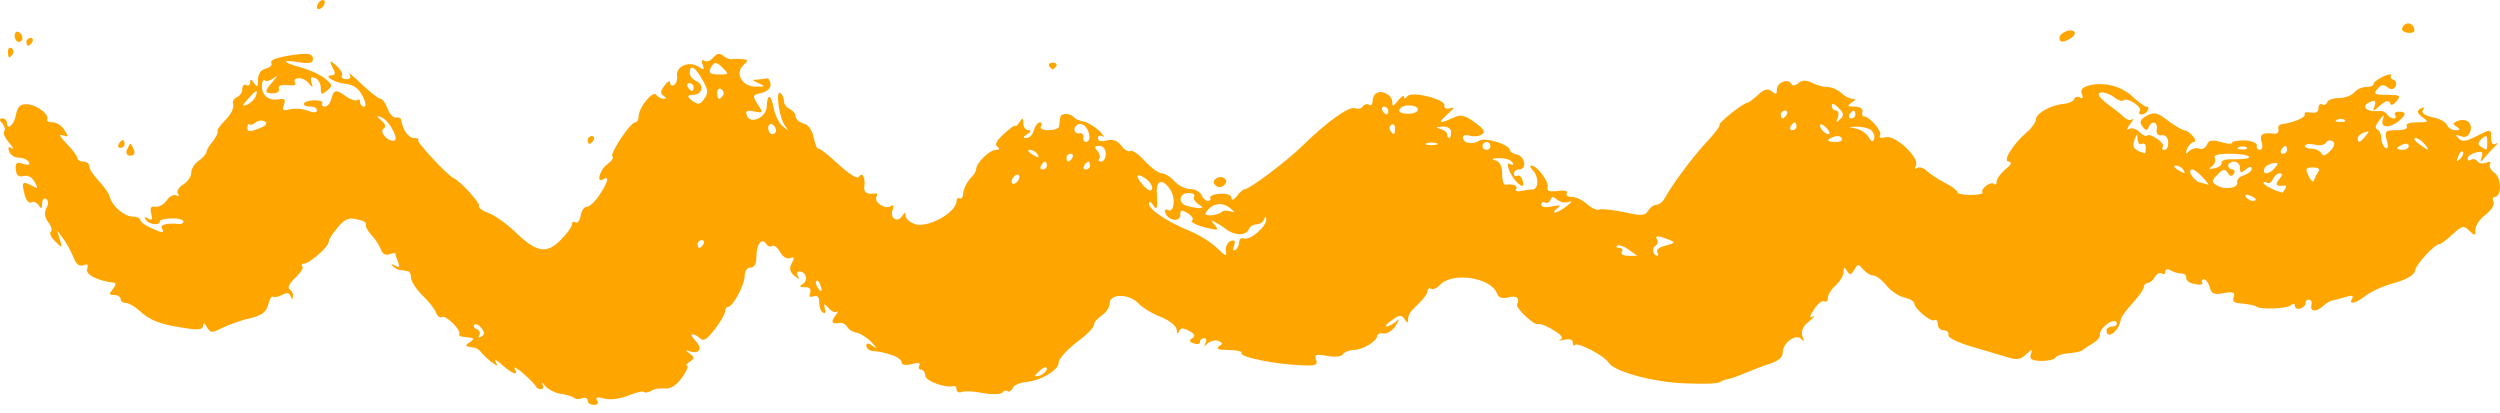 <svg width="109" height="18" viewBox="0 0 109 18" fill="none" xmlns="http://www.w3.org/2000/svg">
<g id="Group 59446">
<path id="Vector" fill-rule="evenodd" clip-rule="evenodd" d="M25.623 17.466C25.623 17.364 25.52 17.312 25.383 17.364C25.246 17.415 25.092 17.415 25.041 17.347C24.973 17.295 24.716 17.21 24.476 17.175C24.22 17.141 23.912 16.987 23.775 16.833C23.655 16.679 23.587 16.645 23.655 16.765C23.706 16.867 23.689 16.97 23.587 16.97C23.501 16.97 23.398 16.919 23.364 16.85C23.33 16.765 23.09 16.525 22.817 16.286C22.543 16.046 22.372 15.961 22.44 16.08C22.628 16.405 22.355 16.32 21.892 15.909C21.653 15.687 21.533 15.636 21.602 15.772C21.738 15.995 21.721 15.995 21.413 15.772C21.242 15.636 21.037 15.447 20.968 15.345C20.9 15.259 20.763 15.156 20.66 15.156C20.267 15.105 20.25 15.071 20.489 14.917C20.66 14.797 20.677 14.746 20.541 14.729C20.421 14.711 20.25 14.694 20.147 14.677C20.061 14.677 19.993 14.609 20.027 14.557C20.096 14.369 19.428 13.719 19.274 13.822C19.189 13.873 19.069 13.787 19.001 13.616C18.949 13.462 18.675 13.12 18.402 12.863C18.145 12.607 17.922 12.264 17.922 12.11C17.922 11.956 17.854 11.819 17.751 11.819C17.666 11.802 17.512 11.785 17.426 11.768C17.341 11.768 17.204 11.683 17.118 11.597C17.033 11.494 17.084 11.494 17.221 11.58C17.409 11.683 17.443 11.648 17.358 11.426C17.289 11.255 17.238 11.101 17.238 11.05C17.238 11.015 17.118 11.032 16.981 11.084C16.827 11.152 16.673 11.067 16.605 10.878C16.537 10.69 16.348 10.399 16.177 10.228C16.023 10.057 15.921 9.852 15.955 9.783C16.006 9.715 15.818 9.612 15.561 9.561C15.202 9.475 15.014 9.561 14.723 9.92C14.5 10.177 14.329 10.451 14.329 10.553C14.329 10.759 13.491 11.494 13.251 11.494C13.148 11.494 13.131 11.546 13.183 11.614C13.251 11.665 13.114 11.888 12.875 12.11C12.635 12.333 12.515 12.555 12.618 12.607C12.721 12.658 12.789 12.812 12.772 12.915C12.772 13.069 12.738 13.069 12.669 12.915C12.618 12.761 12.498 12.744 12.293 12.863C12.122 12.949 11.933 12.983 11.899 12.932C11.848 12.88 11.762 13.034 11.694 13.274C11.608 13.616 11.42 13.753 10.855 13.89C10.462 13.976 9.931 14.181 9.675 14.301C9.247 14.523 9.178 14.523 9.024 14.267C8.922 14.078 8.853 14.061 8.853 14.198C8.853 14.369 8.665 14.403 8.049 14.301C6.988 14.147 6.543 13.976 6.081 13.548C5.876 13.36 5.602 13.206 5.482 13.206C5.362 13.206 5.26 13.137 5.26 13.034C5.26 12.949 5.14 12.863 4.986 12.863C4.746 12.863 4.746 12.812 4.918 12.607C5.037 12.47 5.072 12.333 4.986 12.333C4.199 12.23 3.703 11.956 3.805 11.717C3.857 11.529 3.822 11.494 3.634 11.563C3.446 11.631 3.309 11.511 3.206 11.221C3.104 10.981 2.916 10.605 2.762 10.416L2.488 10.04L2.607 10.434C2.727 10.827 2.727 10.844 2.402 10.519C2.214 10.348 2.145 10.16 2.214 10.108C2.282 10.057 2.248 9.869 2.111 9.698C1.94 9.475 1.923 9.27 2.026 9.065C2.128 8.893 2.111 8.739 2.009 8.671C1.923 8.62 1.837 8.705 1.837 8.876C1.837 9.116 1.803 9.133 1.683 8.945C1.598 8.825 1.461 8.757 1.358 8.825C1.273 8.876 1.153 8.757 1.085 8.534C0.931 7.935 0.965 7.884 1.341 8.072C1.666 8.243 1.683 8.243 1.512 7.935C1.393 7.713 1.204 7.627 1.016 7.678C0.811 7.73 0.708 7.644 0.691 7.388C0.657 7.097 0.725 7.045 1.016 7.148C1.256 7.216 1.324 7.182 1.256 7.062C1.187 6.96 0.999 6.874 0.811 6.874C0.64 6.874 0.451 6.754 0.4 6.6C0.332 6.429 0.366 6.378 0.52 6.464C0.623 6.532 0.571 6.429 0.4 6.224C0.212 6.019 0.126 5.796 0.178 5.728C0.246 5.676 0.212 5.522 0.109 5.386C-0.045 5.231 -0.028 5.163 0.109 5.163C0.212 5.163 0.297 5.249 0.297 5.334C0.297 5.711 0.605 5.471 0.691 5.026C0.759 4.65 0.879 4.53 1.187 4.547C1.598 4.564 2.163 4.992 2.06 5.214C2.026 5.283 2.128 5.334 2.299 5.334C2.471 5.334 2.71 5.488 2.813 5.676C3.001 5.967 2.984 5.984 2.727 5.899C2.539 5.83 2.607 5.95 2.916 6.275C3.172 6.532 3.378 6.823 3.378 6.891C3.378 6.977 3.497 7.045 3.634 7.045C3.771 7.045 3.891 7.131 3.891 7.251C3.891 7.37 4.079 7.644 4.302 7.884C4.541 8.141 4.746 8.431 4.781 8.568C4.866 8.962 5.414 9.441 5.773 9.441C5.961 9.441 6.115 9.509 6.115 9.578C6.115 9.663 6.304 9.817 6.543 9.92C7.091 10.177 7.193 10.177 7.057 9.954C6.954 9.8 7.296 9.715 7.792 9.766C7.895 9.783 7.998 9.732 7.998 9.663C7.998 9.578 7.775 9.509 7.484 9.527C7.211 9.527 6.971 9.578 6.971 9.646C6.971 9.852 6.492 9.8 6.355 9.578C6.269 9.458 6.304 9.441 6.458 9.527C6.629 9.629 6.663 9.578 6.595 9.321C6.526 9.065 6.577 8.979 6.783 9.013C6.937 9.03 7.159 8.911 7.279 8.722C7.399 8.551 7.587 8.466 7.69 8.517C7.809 8.585 7.827 8.551 7.758 8.449C7.69 8.346 7.792 8.158 7.998 8.038C8.186 7.918 8.34 7.696 8.34 7.524C8.34 7.37 8.477 7.131 8.665 7.011C8.836 6.891 8.99 6.72 9.007 6.618C9.007 6.532 9.144 6.31 9.298 6.138C9.435 5.95 9.521 5.779 9.486 5.728C9.435 5.694 9.589 5.471 9.829 5.232C10.068 4.992 10.205 4.701 10.171 4.564C10.12 4.444 10.188 4.29 10.325 4.239C10.462 4.188 10.565 4.017 10.565 3.88C10.565 3.726 10.65 3.657 10.736 3.709C10.838 3.76 10.907 3.709 10.907 3.589C10.907 3.435 10.958 3.435 11.078 3.623C11.215 3.828 11.249 3.794 11.249 3.486C11.249 3.229 11.369 3.041 11.591 2.99C11.779 2.939 11.882 2.836 11.831 2.75C11.745 2.596 12.19 2.459 13.097 2.357C13.491 2.322 13.645 2.374 13.645 2.562C13.645 2.75 13.508 2.785 13.046 2.716C12.241 2.579 12.293 2.716 13.114 2.939C13.491 3.041 13.953 3.247 14.158 3.418C14.5 3.691 14.517 3.743 14.261 3.948C14.021 4.153 13.987 4.136 13.987 3.828C13.987 3.64 13.867 3.452 13.747 3.401C13.559 3.332 13.525 3.383 13.576 3.589C13.662 3.845 13.645 3.845 13.439 3.606C13.217 3.332 12.704 3.349 12.875 3.623C12.926 3.709 12.772 3.743 12.515 3.709C12.241 3.691 12.122 3.743 12.156 3.863C12.207 3.982 12.087 4.068 11.916 4.068C11.523 4.068 11.506 3.999 11.899 3.555C12.122 3.281 12.122 3.247 11.916 3.418C11.762 3.52 11.591 3.572 11.54 3.503C11.471 3.452 11.42 3.555 11.42 3.76C11.42 4.171 11.711 4.41 12.173 4.325C12.413 4.29 12.464 4.342 12.378 4.564C12.293 4.804 12.344 4.838 12.635 4.769C12.84 4.718 13.183 4.735 13.405 4.821C13.662 4.923 13.816 4.923 13.816 4.821C13.816 4.718 13.713 4.65 13.576 4.65C13.097 4.65 13.165 4.393 13.662 4.376C13.918 4.359 14.107 4.427 14.055 4.496C14.004 4.581 14.055 4.65 14.158 4.65C14.278 4.65 14.398 4.496 14.449 4.307C14.552 3.897 14.654 3.88 15.116 4.222C15.322 4.359 15.527 4.41 15.595 4.359C15.647 4.307 15.698 4.342 15.698 4.444C15.698 4.564 15.784 4.65 15.869 4.65C15.972 4.65 15.955 4.461 15.801 4.171C15.63 3.845 15.407 3.691 15.082 3.657C14.603 3.623 14.055 3.281 14.466 3.281C14.637 3.281 14.637 3.195 14.483 2.904C14.346 2.642 14.398 2.619 14.637 2.836C14.842 3.007 14.962 3.229 14.911 3.298C14.86 3.383 14.945 3.452 15.099 3.452C15.27 3.452 15.322 3.383 15.236 3.247C15.168 3.127 15.407 3.315 15.767 3.674C16.143 4.017 16.502 4.307 16.588 4.307C16.673 4.307 16.81 4.496 16.896 4.735C16.981 4.975 17.152 5.146 17.272 5.129C17.392 5.095 17.495 5.163 17.495 5.249C17.563 5.659 17.803 6.019 18.059 6.019C18.196 6.019 18.282 6.053 18.231 6.104C18.145 6.19 19.514 7.644 19.771 7.764C20.044 7.867 20.951 8.859 20.883 8.979C20.849 9.047 21.02 9.184 21.294 9.287C21.55 9.373 22.081 9.749 22.457 10.108C23.398 11.015 23.826 11.084 24.442 10.468C24.716 10.194 24.938 9.886 24.938 9.783C24.938 9.681 25.007 9.629 25.092 9.698C25.178 9.749 25.281 9.612 25.315 9.407C25.349 9.184 25.469 9.013 25.589 9.013C25.708 9.013 25.948 8.791 26.136 8.5C26.513 7.935 26.581 7.644 26.307 7.815C25.982 8.021 26.136 7.405 26.478 7.165C26.667 7.028 26.769 6.874 26.701 6.823C26.581 6.686 27.488 5.334 27.693 5.334C27.779 5.334 27.847 5.214 27.847 5.06C27.847 4.684 28.48 3.914 28.617 4.136C28.669 4.222 28.823 4.307 28.925 4.307C29.079 4.307 29.079 4.273 28.925 4.171C28.788 4.085 28.788 3.965 28.977 3.726C29.114 3.537 29.216 3.486 29.216 3.606C29.216 3.726 29.302 3.76 29.387 3.709C29.49 3.64 29.541 3.486 29.524 3.332C29.439 2.921 30.003 2.648 30.414 2.887C30.688 3.075 30.722 3.058 30.637 2.819C30.568 2.648 30.602 2.579 30.705 2.648C30.808 2.716 30.979 2.648 31.099 2.511C31.253 2.323 31.372 2.305 31.526 2.425C31.646 2.528 31.817 2.596 31.886 2.579C31.971 2.562 32.177 2.562 32.348 2.579C32.639 2.596 32.639 2.631 32.399 2.853C32.023 3.229 32.382 3.794 32.981 3.777C33.374 3.777 33.374 3.76 33.066 3.623C32.776 3.503 32.776 3.469 33.032 3.469C33.186 3.452 33.374 3.435 33.443 3.418C33.494 3.383 33.563 3.503 33.597 3.657C33.614 3.828 33.477 3.982 33.203 4.051C32.81 4.136 32.793 4.171 33.032 4.547C33.289 4.923 33.272 4.941 32.878 4.855C32.553 4.804 32.485 4.838 32.57 5.043C32.707 5.437 33.409 5.129 33.426 4.667C33.46 4.051 33.614 4.085 33.734 4.718C33.802 5.026 33.973 5.403 34.145 5.522C34.401 5.728 34.418 5.728 34.23 5.488C33.973 5.163 33.802 3.914 34.025 4.051C34.11 4.119 34.179 4.273 34.179 4.41C34.179 4.547 34.298 4.701 34.435 4.752C34.572 4.821 34.692 4.958 34.692 5.077C34.692 5.197 34.846 5.334 35.034 5.386C35.257 5.437 35.411 5.676 35.479 6.002C35.548 6.31 35.633 6.515 35.667 6.481C35.702 6.429 36.095 6.737 36.54 7.148C37.019 7.593 37.379 7.815 37.447 7.713C37.584 7.473 37.738 7.73 37.687 8.123C37.635 8.38 37.806 8.5 38.166 8.431C38.251 8.414 38.269 8.483 38.217 8.568C38.08 8.791 38.577 9.15 38.816 8.996C38.97 8.911 38.987 8.962 38.919 9.15C38.782 9.509 39.124 9.732 39.329 9.424C39.449 9.236 39.483 9.236 39.483 9.407C39.483 9.527 39.654 9.681 39.877 9.766C40.425 9.971 41.708 9.27 41.708 8.757C41.708 8.654 41.776 8.603 41.845 8.654C41.913 8.688 41.999 8.585 41.999 8.397C42.016 8.226 42.153 7.952 42.29 7.798C42.444 7.661 42.563 7.456 42.563 7.37C42.563 7.114 43.145 6.532 43.419 6.532C43.59 6.532 43.607 6.481 43.487 6.395C43.351 6.31 43.453 6.121 43.779 5.83C44.052 5.574 44.275 5.42 44.275 5.488C44.275 5.54 44.36 5.471 44.446 5.334C44.583 5.112 44.617 5.129 44.617 5.386C44.617 5.54 44.72 5.676 44.839 5.676C44.976 5.676 44.959 5.745 44.788 5.848C44.6 5.967 44.583 6.019 44.754 6.019C44.891 6.019 45.028 5.865 45.079 5.676C45.13 5.488 45.25 5.334 45.336 5.334C45.421 5.334 45.438 5.42 45.387 5.505C45.319 5.608 45.472 5.676 45.712 5.676C45.952 5.676 46.174 5.608 46.174 5.505C46.191 5.42 46.208 5.231 46.225 5.129C46.26 4.906 46.67 4.923 46.842 5.129C46.893 5.197 47.064 5.266 47.252 5.3C47.423 5.334 47.731 5.522 47.937 5.711C48.125 5.916 48.193 6.019 48.091 5.95C47.971 5.882 47.868 5.916 47.868 6.019C47.868 6.156 48.022 6.19 48.262 6.121C48.535 6.053 48.724 6.138 48.895 6.361C49.015 6.532 49.203 6.635 49.288 6.583C49.374 6.532 49.665 6.737 49.922 7.028C50.195 7.319 50.52 7.559 50.657 7.559C50.794 7.559 51.034 7.713 51.205 7.901C51.376 8.089 51.684 8.243 51.889 8.243C52.112 8.243 52.317 8.363 52.386 8.5C52.437 8.637 52.557 8.757 52.66 8.757C52.762 8.757 52.813 8.688 52.762 8.62C52.728 8.551 52.916 8.466 53.19 8.449C53.498 8.431 53.686 8.5 53.686 8.62C53.703 8.757 53.789 8.722 53.926 8.551C54.045 8.38 54.217 8.243 54.285 8.243C54.49 8.243 56.099 7.028 56.783 6.361C57.827 5.334 58.82 4.615 59.076 4.718C59.213 4.769 59.367 4.735 59.419 4.633C59.487 4.547 59.607 4.513 59.692 4.564C59.778 4.633 59.846 4.547 59.846 4.41C59.846 4.273 59.915 4.119 60 4.068C60.257 3.897 60.702 4.153 60.702 4.444C60.702 4.667 60.753 4.65 60.959 4.376C61.096 4.205 61.215 4.136 61.215 4.222C61.215 4.325 61.267 4.307 61.352 4.205C61.523 3.948 63.029 4.325 62.978 4.598C62.944 4.718 63.046 4.769 63.234 4.718C63.44 4.65 63.406 4.718 63.115 4.975C62.67 5.386 62.721 5.42 63.337 5.146C63.679 4.975 63.851 5.009 64.296 5.334C64.706 5.625 64.792 5.762 64.603 5.865C64.484 5.95 64.244 5.967 64.09 5.916C63.919 5.865 63.782 5.899 63.782 5.984C63.782 6.241 64.176 6.327 64.484 6.138C64.757 5.967 65.835 6.31 65.835 6.549C65.835 6.618 65.972 6.703 66.144 6.737C66.503 6.84 66.588 7.388 66.229 7.388C66.109 7.388 66.007 7.473 66.007 7.576C66.007 7.661 66.075 7.713 66.161 7.661C66.246 7.61 66.349 7.73 66.4 7.918C66.457 8.146 66.383 8.169 66.178 7.987C65.835 7.678 65.579 6.977 65.87 7.165C65.99 7.216 66.007 7.182 65.938 7.08C65.87 6.96 65.613 6.891 65.356 6.891C65.066 6.908 64.997 6.943 65.202 6.994C65.391 7.045 65.493 7.234 65.493 7.576C65.493 7.85 65.545 8.055 65.63 8.055C65.955 8.004 66.195 8.089 66.109 8.226C66.041 8.312 66.144 8.363 66.298 8.329C66.469 8.295 66.708 8.26 66.828 8.26C67.085 8.243 67.102 7.696 66.828 7.422C66.708 7.302 66.691 7.216 66.76 7.216C67.016 7.216 67.564 7.952 67.478 8.175C67.427 8.329 67.547 8.363 67.906 8.329C68.197 8.277 68.368 8.329 68.317 8.414C68.248 8.517 68.351 8.585 68.539 8.585C68.71 8.585 69.001 8.722 69.189 8.893C69.378 9.065 69.617 9.184 69.737 9.133C69.84 9.099 70.336 9.15 70.832 9.253C71.585 9.424 71.739 9.407 71.859 9.184C71.944 9.047 72.098 8.928 72.218 8.928C72.338 8.928 72.509 8.791 72.595 8.62C72.903 8.055 73.775 6.874 74.409 6.19C74.751 5.83 75.007 5.488 74.973 5.454C74.888 5.368 76.017 4.479 76.188 4.479C76.24 4.479 76.445 4.325 76.65 4.136C76.924 3.88 77.078 3.845 77.249 3.982C77.42 4.136 77.472 4.119 77.472 3.914C77.472 3.606 77.934 3.401 78.088 3.64C78.156 3.76 78.259 3.743 78.413 3.623C78.584 3.486 78.738 3.486 78.995 3.606C79.183 3.709 79.491 3.794 79.679 3.794C79.867 3.794 80.124 3.914 80.278 4.051C80.415 4.188 80.637 4.307 80.757 4.307C80.928 4.307 80.911 4.359 80.723 4.479C80.517 4.615 80.535 4.65 80.86 4.65C81.082 4.65 81.236 4.735 81.202 4.872C81.168 4.975 81.202 5.077 81.27 5.077C81.51 5.077 82.075 5.728 81.972 5.899C81.903 6.002 82.006 6.036 82.212 5.984C82.639 5.865 83.734 6.908 83.529 7.234C83.461 7.353 83.478 7.388 83.598 7.319C83.7 7.268 83.888 7.319 84.008 7.456C84.145 7.576 84.487 7.815 84.795 7.969C85.103 8.123 85.343 8.312 85.343 8.38C85.343 8.449 85.6 8.5 85.925 8.5C86.25 8.5 86.472 8.449 86.438 8.397C86.335 8.226 86.815 7.884 86.934 8.021C87.003 8.072 87.054 8.038 87.054 7.918C87.054 7.798 87.225 7.559 87.448 7.37C87.687 7.182 87.739 7.062 87.585 7.045C87.294 7.045 87.756 6.292 88.372 5.762C88.594 5.574 88.765 5.317 88.765 5.214C88.765 4.941 89.416 4.581 89.963 4.53C90.203 4.513 90.408 4.41 90.442 4.307C90.477 4.222 90.596 4.188 90.699 4.256C90.802 4.325 90.836 4.256 90.767 4.085C90.699 3.897 90.802 3.794 91.144 3.709C91.811 3.572 92.547 3.777 93.026 4.256C93.249 4.461 93.505 4.65 93.591 4.65C93.676 4.65 93.694 4.735 93.642 4.821C93.591 4.923 93.454 4.992 93.368 4.992C93.266 4.992 93.231 4.923 93.3 4.838C93.403 4.65 92.735 4.222 92.581 4.376C92.513 4.427 92.359 4.376 92.222 4.273C91.931 4.034 91.503 3.948 91.503 4.119C91.503 4.205 91.709 4.41 91.948 4.581C92.188 4.752 92.496 4.992 92.615 5.112C92.735 5.231 92.889 5.266 92.975 5.197C93.06 5.129 93.009 5.232 92.872 5.403C92.735 5.591 92.701 5.694 92.821 5.625C92.924 5.557 93.129 5.608 93.266 5.745C93.403 5.882 93.557 5.967 93.608 5.916C93.659 5.848 93.865 5.916 94.053 6.053C94.258 6.19 94.361 6.361 94.292 6.412C94.241 6.481 94.275 6.532 94.378 6.532C94.481 6.532 94.549 6.378 94.532 6.19C94.515 5.984 94.412 5.865 94.241 5.899C94.087 5.916 94.001 5.83 94.036 5.642C94.087 5.3 93.796 5.231 93.676 5.557C93.608 5.711 93.54 5.694 93.403 5.505C93.266 5.317 93.317 5.197 93.608 5.043C93.933 4.872 94.07 4.906 94.532 5.266C94.823 5.488 95.148 5.676 95.234 5.676C95.319 5.676 95.49 5.796 95.61 5.933C95.73 6.087 95.747 6.19 95.644 6.19C95.559 6.19 95.422 6.327 95.353 6.498C95.268 6.72 95.302 6.737 95.456 6.583C95.559 6.481 95.764 6.429 95.884 6.481C96.021 6.532 96.158 6.446 96.226 6.31C96.294 6.104 96.431 6.087 96.825 6.19C97.099 6.275 97.321 6.292 97.321 6.224C97.321 6.156 97.578 6.121 97.869 6.121C98.194 6.138 98.416 6.241 98.399 6.344C98.365 6.446 98.433 6.532 98.536 6.532C98.639 6.532 98.673 6.378 98.605 6.19C98.502 5.848 98.639 5.762 99.169 5.83C99.289 5.848 99.358 5.762 99.34 5.642C99.306 5.54 99.375 5.42 99.46 5.42C99.991 5.351 100.555 5.112 100.487 4.975C100.436 4.906 100.555 4.872 100.744 4.906C100.966 4.941 101.086 4.889 101.086 4.718C101.086 4.581 101.154 4.496 101.24 4.547C101.325 4.615 101.428 4.564 101.462 4.461C101.496 4.359 101.736 4.273 101.993 4.273C102.249 4.273 102.54 4.153 102.643 4.034C102.746 3.897 102.985 3.794 103.156 3.794C103.345 3.794 103.481 3.743 103.481 3.674C103.481 3.589 103.67 3.452 103.909 3.332C104.149 3.229 104.303 3.212 104.252 3.281C104.2 3.366 104.251 3.452 104.371 3.486C104.474 3.52 104.508 3.657 104.44 3.777C104.337 3.914 104.252 3.931 104.08 3.794C103.926 3.674 103.807 3.691 103.653 3.88C103.464 4.102 103.533 4.136 104.08 4.136C104.628 4.136 104.696 4.171 104.491 4.41C104.337 4.598 104.234 4.615 104.2 4.479C104.149 4.359 104.012 4.393 103.772 4.598C103.464 4.872 103.43 4.872 103.533 4.615C103.601 4.41 103.567 4.359 103.379 4.427C102.883 4.615 103.156 4.906 103.772 4.838C103.875 4.821 104.012 4.889 104.08 4.992C104.132 5.077 104.269 5.163 104.354 5.163C104.457 5.163 104.491 5.095 104.423 5.009C104.371 4.906 104.474 4.855 104.662 4.872C104.89 4.884 104.896 4.992 104.679 5.197C104.252 5.608 103.755 5.608 103.892 5.214C103.978 4.958 103.943 4.975 103.738 5.249C103.567 5.454 103.533 5.608 103.653 5.642C103.738 5.676 103.824 5.848 103.824 6.019C103.824 6.19 103.909 6.395 103.995 6.446C104.115 6.515 104.149 6.412 104.063 6.121C103.961 5.711 103.995 5.676 104.508 5.676C104.816 5.676 105.004 5.608 104.936 5.505C104.868 5.403 105.056 5.334 105.381 5.334C105.894 5.334 105.911 5.317 105.62 5.112C105.381 4.923 105.364 4.838 105.535 4.735C105.689 4.65 105.723 4.667 105.638 4.804C105.552 4.923 105.706 5.026 106.048 5.112C106.356 5.163 106.63 5.317 106.681 5.437C106.733 5.574 106.904 5.676 107.058 5.676C107.263 5.676 107.28 5.642 107.109 5.522C106.921 5.42 106.938 5.351 107.178 5.266C107.554 5.129 107.845 5.403 107.691 5.762C107.623 5.95 107.486 6.019 107.28 5.933C107.058 5.848 107.041 5.882 107.195 6.036C107.349 6.19 107.52 6.173 107.948 5.95C108.632 5.608 108.615 5.608 108.615 6.036C108.615 6.258 108.683 6.344 108.837 6.258C108.94 6.19 108.923 6.241 108.786 6.378C108.649 6.515 108.444 6.737 108.324 6.874C108.136 7.097 108.119 7.097 108.204 6.84C108.273 6.618 108.221 6.583 107.948 6.652C107.742 6.703 107.588 6.823 107.588 6.908C107.588 6.994 107.657 7.028 107.742 6.96C107.828 6.908 107.948 6.943 108.016 7.028C108.067 7.131 108.239 7.148 108.393 7.097C108.547 7.028 108.632 7.062 108.564 7.148C108.512 7.251 108.598 7.422 108.769 7.542C109.077 7.764 109.077 8.585 108.769 8.585C108.683 8.585 108.666 8.688 108.718 8.808C108.769 8.945 108.598 9.184 108.358 9.373C108.119 9.544 107.931 9.835 107.931 10.006C107.931 10.297 107.913 10.297 107.657 10.057C107.417 9.817 107.349 9.835 106.938 10.211C106.681 10.451 106.425 10.639 106.373 10.639C106.151 10.639 105.33 11.529 105.295 11.802C105.261 11.991 104.953 12.179 104.405 12.333C103.943 12.453 103.379 12.709 103.156 12.88C102.711 13.24 102.369 13.308 102.557 13.017C102.626 12.88 102.54 12.863 102.267 12.949C102.044 13.017 101.787 13.086 101.685 13.103C101.599 13.103 101.411 13.223 101.291 13.342C100.983 13.616 100.709 13.599 100.778 13.308C100.812 13.171 100.761 13.052 100.658 13.069C100.572 13.069 100.504 13.137 100.521 13.206C100.538 13.274 100.453 13.394 100.316 13.445C100.179 13.496 100.059 13.445 100.059 13.342C100.059 13.223 99.991 13.223 99.854 13.325C99.665 13.462 98.536 13.496 98.399 13.377C98.314 13.308 98.006 13.257 97.646 13.223C97.39 13.206 97.321 13.12 97.39 12.949C97.458 12.744 97.373 12.709 96.962 12.778C96.534 12.863 96.414 12.812 96.346 12.521C96.294 12.333 96.175 12.179 96.089 12.179C96.004 12.179 95.969 12.247 96.021 12.333C96.072 12.401 95.918 12.436 95.696 12.384C95.473 12.35 95.302 12.23 95.319 12.11C95.336 12.008 95.234 11.922 95.097 11.922C94.96 11.922 94.737 11.854 94.635 11.785C94.498 11.7 94.412 11.734 94.412 11.837C94.412 11.939 94.344 11.991 94.258 11.922C94.156 11.871 94.036 11.939 93.95 12.076C93.882 12.213 93.745 12.333 93.642 12.333C93.557 12.35 93.471 12.418 93.471 12.521C93.471 12.607 93.249 12.915 92.992 13.206C92.718 13.496 92.479 13.822 92.462 13.941C92.393 14.438 91.845 14.848 91.845 14.403C91.845 14.318 91.965 14.232 92.119 14.232C92.256 14.232 92.325 14.147 92.273 14.044C92.136 13.839 91.503 14.335 91.555 14.609C91.572 14.694 91.435 14.865 91.246 14.968C91.058 15.088 90.87 15.208 90.819 15.259C90.767 15.31 90.511 15.379 90.237 15.396C89.946 15.413 89.689 15.499 89.621 15.584C89.57 15.687 89.279 15.738 88.988 15.738C88.577 15.721 88.474 15.653 88.543 15.447C88.628 15.208 88.611 15.208 88.338 15.447C88.098 15.687 87.927 15.704 87.499 15.567C87.208 15.482 86.507 15.276 85.942 15.105C85.36 14.934 84.932 14.729 84.949 14.609C84.984 14.489 84.881 14.403 84.744 14.403C84.607 14.403 84.487 14.284 84.487 14.13C84.487 13.993 84.419 13.907 84.35 13.959C84.179 14.061 83.461 13.445 83.461 13.223C83.461 13.137 83.255 13.017 82.999 12.966C82.759 12.898 82.4 12.658 82.229 12.418C82.04 12.196 81.801 12.008 81.664 12.008C81.544 12.008 81.356 11.888 81.219 11.734C81.031 11.494 80.997 11.494 80.843 11.768C80.706 11.991 80.654 12.008 80.535 11.819C80.415 11.631 80.381 11.631 80.381 11.854C80.381 12.008 80.227 12.264 80.038 12.436C79.85 12.607 79.696 12.846 79.696 12.983C79.696 13.12 79.628 13.188 79.542 13.137C79.457 13.086 79.251 13.24 79.097 13.479C78.892 13.787 78.875 13.89 79.029 13.805C79.166 13.736 79.097 13.839 78.875 14.01C78.601 14.232 78.515 14.438 78.584 14.66C78.669 14.883 78.652 14.934 78.55 14.797C78.344 14.506 77.728 14.934 77.728 15.362C77.728 15.567 77.54 15.738 77.215 15.841C76.941 15.926 76.445 16.115 76.12 16.252C75.812 16.388 75.452 16.508 75.35 16.525C75.247 16.542 75.076 16.594 74.99 16.662C74.888 16.731 74.203 16.748 73.45 16.713C72.064 16.662 70.37 16.2 70.131 15.807C69.96 15.516 68.813 14.917 68.676 15.037C68.625 15.105 68.573 15.054 68.573 14.934C68.573 14.797 68.436 14.763 68.197 14.814C67.975 14.865 67.906 14.865 68.026 14.814C68.18 14.746 68.094 14.609 67.718 14.386C67.427 14.198 67.119 14.095 67.05 14.13C66.914 14.215 66.058 13.411 66.144 13.274C66.28 13.017 66.126 12.863 65.767 12.966C65.493 13.034 65.339 12.983 65.271 12.795C64.997 12.076 63.252 11.837 62.755 12.453C62.636 12.572 62.482 12.641 62.396 12.59C62.31 12.538 62.242 12.59 62.242 12.692C62.242 12.795 62.054 13.052 61.831 13.257C61.455 13.616 61.386 13.719 61.386 14.027C61.386 14.095 61.318 14.044 61.233 13.907C61.113 13.719 61.01 13.719 60.685 13.959C60.462 14.113 60.36 14.232 60.462 14.232C60.548 14.232 60.736 14.13 60.856 14.027C61.027 13.856 61.027 13.89 60.856 14.198C60.719 14.403 60.497 14.557 60.343 14.54C60.189 14.506 60.069 14.557 60.052 14.626C60.035 14.883 59.436 15.242 59.042 15.259C58.837 15.259 58.614 15.345 58.546 15.447C58.477 15.55 58.204 15.584 57.861 15.516C57.382 15.43 57.297 15.464 57.382 15.687C57.468 15.909 57.365 15.961 56.749 15.926C55.654 15.892 54.028 15.567 54.131 15.396C54.182 15.327 53.926 15.259 53.566 15.259C53.139 15.259 53.002 15.208 53.139 15.105C53.327 14.985 53.327 14.951 53.121 14.865C52.985 14.814 52.779 14.865 52.66 14.968C52.488 15.122 52.471 15.122 52.557 14.968C52.625 14.848 52.591 14.746 52.505 14.746C52.403 14.746 52.317 14.814 52.317 14.917C52.317 15.002 52.197 15.037 52.043 14.968C51.838 14.9 51.838 14.831 51.992 14.746C52.129 14.643 52.095 14.557 51.838 14.421C51.581 14.284 51.462 14.284 51.41 14.455C51.342 14.575 51.308 14.557 51.308 14.386C51.291 14.215 51 13.976 50.623 13.822C50.247 13.685 49.802 13.411 49.631 13.223C49.22 12.795 48.382 12.795 48.382 13.223C48.382 13.394 48.227 13.633 48.039 13.753C47.851 13.873 47.697 14.061 47.697 14.164C47.697 14.284 47.355 14.626 46.927 14.934C46.516 15.259 46.157 15.653 46.157 15.807C46.157 16.149 45.353 16.611 44.685 16.662C44.446 16.696 44.189 16.799 44.155 16.919C44.104 17.039 44.001 17.107 43.932 17.056C43.847 17.004 43.744 17.039 43.693 17.124C43.642 17.193 43.282 17.21 42.871 17.141C42.478 17.056 42.05 17.039 41.93 17.09C41.811 17.141 41.708 17.09 41.708 16.987C41.708 16.885 41.657 16.816 41.588 16.833C41.229 16.936 40.339 16.611 40.339 16.371C40.339 16.234 40.253 16.115 40.151 16.115C40.065 16.115 40.031 16.029 40.082 15.944C40.151 15.824 40.048 15.79 39.757 15.875C39.483 15.944 39.312 15.909 39.312 15.807C39.312 15.704 39.141 15.567 38.936 15.499C38.542 15.362 38.422 15.345 37.995 15.293C37.875 15.276 37.772 15.174 37.772 15.071C37.772 14.934 37.875 14.951 38.08 15.105C38.251 15.242 38.234 15.174 38.012 14.934C37.824 14.729 37.516 14.54 37.361 14.506C37.19 14.489 37.002 14.369 36.934 14.249C36.865 14.13 36.728 14.061 36.643 14.078C36.283 14.147 36.198 14.044 36.42 13.77C36.54 13.599 36.574 13.514 36.506 13.582C36.42 13.65 36.249 13.582 36.112 13.411C35.953 13.228 35.901 13.234 35.958 13.428C36.01 13.616 35.993 13.702 35.89 13.633C35.787 13.582 35.719 13.377 35.719 13.171C35.719 12.949 35.633 12.863 35.479 12.915C35.308 12.983 35.257 12.932 35.325 12.761C35.377 12.607 35.308 12.521 35.103 12.521C34.846 12.521 34.829 12.487 35.017 12.367C35.257 12.213 35.137 11.837 34.846 11.837C34.743 11.837 34.726 11.939 34.795 12.059C34.897 12.196 34.846 12.196 34.641 12.025C34.435 11.854 34.401 11.717 34.521 11.477C34.658 11.221 34.641 11.186 34.453 11.255C34.316 11.306 34.127 11.204 34.008 10.981C33.905 10.793 33.751 10.673 33.665 10.724C33.58 10.776 33.477 10.742 33.409 10.639C33.221 10.331 32.981 10.639 32.981 11.169C32.981 11.494 32.895 11.665 32.724 11.665C32.57 11.665 32.468 11.819 32.468 12.025C32.468 12.418 31.954 13.377 31.749 13.377C31.68 13.377 31.612 13.462 31.612 13.582C31.612 13.685 31.407 14.044 31.167 14.352C30.842 14.78 30.671 14.9 30.534 14.763C30.431 14.66 30.277 14.575 30.192 14.575C30.106 14.575 30.175 14.694 30.311 14.848C30.637 15.174 30.517 15.447 30.106 15.328C29.867 15.242 29.849 15.259 30.072 15.413C30.294 15.584 30.294 15.618 30.072 15.772C29.935 15.858 29.884 15.944 29.952 15.944C30.038 15.944 29.935 16.183 29.73 16.474C29.473 16.816 29.233 16.97 28.977 16.936C28.788 16.919 28.515 16.953 28.395 17.039C28.275 17.107 28.121 17.141 28.087 17.09C28.036 17.039 27.728 17.107 27.402 17.244C27.06 17.381 26.632 17.449 26.359 17.381C26.051 17.295 25.948 17.312 26.034 17.466C26.102 17.569 26.051 17.655 25.897 17.655C25.743 17.655 25.623 17.569 25.623 17.466ZM45.644 16.08C45.644 15.978 45.541 15.995 45.387 16.115C45.25 16.234 45.13 16.354 45.13 16.388C45.13 16.423 45.25 16.405 45.387 16.354C45.524 16.286 45.644 16.166 45.644 16.08ZM20.986 14.301C20.883 14.164 20.729 14.095 20.677 14.164C20.626 14.232 20.677 14.318 20.797 14.352C20.9 14.403 20.951 14.523 20.9 14.609C20.832 14.729 20.866 14.746 20.986 14.677C21.14 14.575 21.14 14.489 20.986 14.301ZM35.77 12.436C35.719 12.282 35.633 12.196 35.599 12.247C35.548 12.299 35.565 12.401 35.633 12.504C35.787 12.778 35.89 12.726 35.77 12.436ZM53.447 10.878C53.447 10.724 53.532 10.553 53.669 10.502C53.84 10.451 53.874 10.502 53.806 10.707C53.737 10.878 53.755 10.964 53.857 10.896C53.96 10.844 54.028 10.673 54.028 10.553C54.028 10.416 54.131 10.348 54.251 10.399C54.508 10.485 55.226 9.869 55.209 9.561C55.209 9.407 55.175 9.407 55.106 9.578C55.072 9.681 54.918 9.783 54.781 9.783C54.644 9.783 54.49 9.886 54.439 10.006C54.336 10.28 53.823 10.28 53.481 10.006C53.361 9.92 53.139 9.766 53.002 9.698C52.779 9.578 52.779 9.595 52.968 9.817C53.156 10.057 53.104 10.057 52.488 9.903C52.112 9.8 51.889 9.663 51.975 9.612C52.061 9.561 51.975 9.424 51.804 9.304C51.513 9.133 51.462 9.133 51.462 9.373C51.462 9.698 50.931 9.629 50.811 9.287C50.76 9.15 50.811 9.099 50.914 9.15C51.171 9.321 51.273 8.688 51.051 8.312C50.743 7.798 50.401 7.815 50.435 8.363C50.486 9.082 50.452 9.219 50.264 8.928C50.161 8.774 50.093 8.757 50.093 8.876C50.093 9.133 50.828 9.629 51.804 10.04C52.232 10.211 52.762 10.536 53.002 10.759C53.498 11.221 53.481 11.221 53.447 10.878ZM71.003 10.878C70.781 10.724 70.558 10.656 70.507 10.707C70.439 10.759 70.49 10.81 70.61 10.81C70.73 10.81 70.764 10.896 70.712 10.981C70.661 11.084 70.781 11.152 71.003 11.152H71.38L71.003 10.878ZM72.252 10.981C72.201 10.896 72.372 10.759 72.629 10.707C73.057 10.588 73.057 10.57 72.766 10.451C72.287 10.262 72.133 10.262 72.252 10.451C72.304 10.536 72.27 10.656 72.167 10.724C71.996 10.827 72.081 11.152 72.27 11.152C72.321 11.152 72.304 11.084 72.252 10.981ZM30.671 10.639C30.722 10.553 30.688 10.468 30.602 10.468C30.5 10.468 30.414 10.553 30.414 10.639C30.414 10.742 30.448 10.81 30.483 10.81C30.534 10.81 30.619 10.742 30.671 10.639ZM53.276 9.236C53.327 9.167 53.498 9.167 53.652 9.219C53.857 9.287 53.84 9.236 53.601 9.047C53.258 8.791 52.813 8.876 52.574 9.27C52.454 9.458 53.087 9.407 53.276 9.236ZM68.317 8.979C68.556 8.791 68.573 8.739 68.385 8.808C68.231 8.859 68.009 8.808 67.889 8.705C67.718 8.551 67.649 8.551 67.598 8.722C67.547 8.825 67.444 8.893 67.359 8.825C67.273 8.774 67.204 8.825 67.204 8.928C67.204 9.03 67.393 9.065 67.684 8.996C68.043 8.928 68.094 8.945 67.889 9.082C67.752 9.184 67.718 9.27 67.803 9.27C67.906 9.253 68.129 9.133 68.317 8.979ZM52.266 8.911C52.112 8.808 52.009 8.671 52.061 8.568C52.129 8.483 52.009 8.414 51.821 8.414C51.393 8.414 51.342 8.876 51.77 8.979C52.352 9.133 52.591 9.099 52.266 8.911ZM98.348 8.688C98.348 8.654 98.228 8.568 98.074 8.517C97.937 8.466 97.869 8.483 97.92 8.585C98.023 8.757 98.348 8.825 98.348 8.688ZM49.99 7.815C49.545 7.49 49.46 7.661 49.853 8.089C50.041 8.295 50.195 8.363 50.23 8.243C50.264 8.141 50.161 7.952 49.99 7.815ZM99.631 8.243C99.7 8.141 99.683 8.072 99.597 8.089C99.255 8.141 99.169 8.055 99.375 7.815C99.529 7.627 99.529 7.559 99.392 7.559C99.289 7.559 99.152 7.678 99.101 7.815C99.032 7.952 98.93 8.021 98.844 7.969C98.759 7.918 98.69 7.918 98.69 7.987C98.69 8.055 99.084 8.277 99.494 8.397C99.511 8.414 99.58 8.329 99.631 8.243ZM97.544 7.952C97.509 7.832 97.646 7.696 97.835 7.644C98.023 7.576 98.177 7.456 98.177 7.353C98.177 7.251 98.074 7.251 97.92 7.388C97.715 7.559 97.663 7.559 97.663 7.319C97.663 7.165 97.544 7.045 97.407 7.045C97.27 7.045 97.15 7.131 97.15 7.216C97.15 7.319 97.236 7.388 97.338 7.388C97.424 7.388 97.458 7.473 97.39 7.576C97.321 7.713 97.236 7.696 97.133 7.542C97.013 7.353 96.928 7.353 96.688 7.61C96.414 7.867 96.414 7.935 96.637 8.072C96.979 8.295 97.595 8.209 97.544 7.952ZM44.446 7.713C44.446 7.61 44.377 7.593 44.275 7.644C44.189 7.696 44.104 7.832 44.104 7.918C44.104 8.021 44.189 8.038 44.275 7.987C44.377 7.935 44.446 7.798 44.446 7.713ZM96.038 7.73C95.867 7.542 95.661 7.388 95.593 7.388C95.336 7.388 95.627 7.884 95.918 7.952C96.089 8.004 96.243 8.038 96.277 8.055C96.312 8.055 96.209 7.918 96.038 7.73ZM101.086 7.473C101.171 7.37 101.069 7.302 100.846 7.302C100.521 7.302 100.504 7.353 100.658 7.678C100.761 7.901 100.863 7.969 100.898 7.85C100.932 7.73 101.017 7.576 101.086 7.473ZM95.182 7.388C95.131 7.302 94.977 7.216 94.874 7.216C94.754 7.216 94.772 7.285 94.926 7.388C95.251 7.593 95.319 7.593 95.182 7.388ZM99.186 7.319C99.358 7.114 99.34 7.08 99.101 7.114C98.93 7.148 98.759 7.251 98.724 7.353C98.639 7.644 98.947 7.61 99.186 7.319ZM45.644 7.216C45.644 7.131 45.609 7.045 45.575 7.045C45.524 7.045 45.438 7.131 45.387 7.216C45.336 7.319 45.37 7.388 45.455 7.388C45.558 7.388 45.644 7.319 45.644 7.216ZM47.526 7.216C47.526 7.131 47.492 7.045 47.458 7.045C47.406 7.045 47.321 7.131 47.269 7.216C47.218 7.319 47.252 7.388 47.338 7.388C47.44 7.388 47.526 7.319 47.526 7.216ZM96.859 7.097C96.842 6.977 97.082 6.926 97.475 6.943C97.852 6.943 98.108 6.908 98.057 6.84C98.023 6.754 97.646 6.703 97.219 6.703C96.688 6.703 96.483 6.772 96.568 6.891C96.62 6.994 96.568 7.148 96.448 7.251C96.26 7.37 96.294 7.388 96.551 7.336C96.739 7.302 96.876 7.199 96.859 7.097ZM46.756 6.874C46.807 6.789 46.773 6.703 46.688 6.703C46.585 6.703 46.499 6.789 46.499 6.874C46.499 6.977 46.533 7.045 46.568 7.045C46.619 7.045 46.705 6.977 46.756 6.874ZM48.21 6.703C48.21 6.498 48.091 6.361 47.937 6.361C47.714 6.361 47.697 6.412 47.851 6.583C47.954 6.72 47.988 6.874 47.919 6.926C47.868 6.994 47.902 7.045 48.005 7.045C48.125 7.045 48.21 6.891 48.21 6.703ZM107.383 6.618C107.332 6.566 107.229 6.652 107.178 6.823C107.075 7.062 107.092 7.08 107.263 6.926C107.383 6.806 107.434 6.669 107.383 6.618ZM45.216 6.703C45.164 6.618 45.011 6.532 44.908 6.532C44.788 6.532 44.805 6.6 44.959 6.703C45.284 6.908 45.353 6.908 45.216 6.703ZM101.702 6.156C101.599 6.087 101.462 6.121 101.411 6.224C101.342 6.327 101.137 6.361 100.932 6.31C100.726 6.258 100.538 6.275 100.504 6.344C100.453 6.412 100.59 6.481 100.795 6.481C101 6.498 101.188 6.6 101.223 6.703C101.274 6.823 101.411 6.772 101.599 6.583C101.787 6.378 101.822 6.241 101.702 6.156ZM93.557 6.429C93.557 6.292 93.488 6.224 93.385 6.275C93.3 6.327 93.214 6.241 93.197 6.07C93.197 5.796 93.18 5.796 93.06 6.104C92.941 6.412 93.06 6.566 93.522 6.686C93.54 6.703 93.557 6.583 93.557 6.429ZM99.717 6.532C99.717 6.446 99.683 6.361 99.648 6.361C99.597 6.361 99.511 6.446 99.46 6.532C99.409 6.635 99.443 6.703 99.529 6.703C99.631 6.703 99.717 6.635 99.717 6.532ZM64.98 6.361C64.98 6.275 64.912 6.19 64.809 6.19C64.723 6.19 64.638 6.275 64.638 6.361C64.638 6.464 64.723 6.532 64.809 6.532C64.912 6.532 64.98 6.464 64.98 6.361ZM97.954 6.429C97.903 6.378 97.749 6.361 97.629 6.412C97.492 6.464 97.544 6.515 97.732 6.515C97.92 6.532 98.023 6.481 97.954 6.429ZM105.022 6.361C105.022 6.275 104.902 6.241 104.765 6.292C104.628 6.361 104.508 6.429 104.508 6.464C104.508 6.498 104.628 6.532 104.765 6.532C104.902 6.532 105.022 6.464 105.022 6.361ZM105.706 6.275C105.586 6.138 105.415 6.019 105.312 6.019C105.21 6.019 105.278 6.138 105.466 6.275C105.894 6.6 105.98 6.6 105.706 6.275ZM108.444 6.19C108.444 5.899 108.41 5.865 108.204 6.053C108.033 6.207 108.016 6.31 108.17 6.395C108.444 6.583 108.444 6.566 108.444 6.19ZM62.636 6.241C62.516 6.207 62.31 6.207 62.208 6.241C62.088 6.292 62.174 6.327 62.413 6.327C62.653 6.327 62.738 6.292 62.636 6.241ZM17.118 5.659C16.998 5.403 16.759 5.146 16.588 5.095C16.417 5.038 16.422 5.083 16.605 5.232C16.793 5.386 16.845 5.522 16.742 5.591C16.519 5.711 16.845 6.138 17.152 6.138C17.289 6.138 17.289 5.984 17.118 5.659ZM47.492 5.899C47.44 5.54 47.184 5.317 46.978 5.437C46.756 5.574 46.824 5.848 47.064 5.813C47.167 5.779 47.252 5.865 47.235 5.984C47.201 6.087 47.269 6.19 47.355 6.19C47.458 6.19 47.526 6.053 47.492 5.899ZM80.295 6.019C80.244 5.933 80.09 5.899 79.953 5.967C79.593 6.087 79.628 6.19 80.055 6.19C80.244 6.19 80.363 6.121 80.295 6.019ZM81.561 5.659C81.424 5.574 81.168 5.522 80.98 5.522L80.637 5.54L80.98 5.625C81.168 5.676 81.39 5.83 81.476 5.984C81.596 6.207 81.664 6.207 81.715 6.036C81.749 5.916 81.681 5.745 81.561 5.659ZM103.139 5.933C103.327 5.711 103.31 5.694 103.071 5.779C102.917 5.83 102.797 5.95 102.797 6.036C102.797 6.258 102.9 6.224 103.139 5.933ZM63.269 5.762C63.269 5.608 63.115 5.505 62.892 5.522C62.601 5.54 62.567 5.557 62.807 5.625C62.961 5.659 63.098 5.779 63.098 5.865C63.098 5.95 63.132 6.019 63.183 6.019C63.234 6.019 63.269 5.899 63.269 5.762ZM11.557 5.3C11.437 5.231 11.266 5.249 11.146 5.334C11.044 5.437 10.924 5.471 10.873 5.42C10.838 5.368 10.787 5.437 10.787 5.574C10.787 5.745 10.89 5.762 11.266 5.608C11.591 5.505 11.677 5.386 11.557 5.3ZM33.837 5.694C33.837 5.591 33.768 5.471 33.665 5.42C33.58 5.368 33.494 5.437 33.494 5.574C33.494 5.728 33.58 5.848 33.665 5.848C33.768 5.848 33.837 5.779 33.837 5.694ZM60.822 5.591C60.822 5.454 60.753 5.386 60.668 5.437C60.582 5.488 60.565 5.608 60.616 5.694C60.77 5.916 60.822 5.882 60.822 5.591ZM79.662 5.608C79.542 5.471 79.405 5.403 79.371 5.42C79.285 5.522 79.542 5.848 79.713 5.848C79.799 5.848 79.782 5.745 79.662 5.608ZM78.327 5.505C78.327 5.42 78.293 5.334 78.259 5.334C78.207 5.334 78.122 5.42 78.07 5.505C78.019 5.608 78.053 5.676 78.139 5.676C78.242 5.676 78.327 5.608 78.327 5.505ZM80.158 4.701C79.97 4.513 79.867 4.479 79.867 4.615C79.867 4.735 79.953 4.821 80.055 4.821C80.158 4.821 80.192 4.941 80.124 5.129C80.038 5.368 80.055 5.386 80.227 5.197C80.415 5.026 80.398 4.941 80.158 4.701ZM102.232 5.232C102.181 5.18 102.027 5.163 101.907 5.214C101.77 5.266 101.822 5.317 102.01 5.317C102.198 5.334 102.301 5.283 102.232 5.232ZM77.899 4.992C77.951 4.906 77.916 4.821 77.831 4.821C77.728 4.821 77.643 4.906 77.643 4.992C77.643 5.095 77.677 5.163 77.711 5.163C77.763 5.163 77.848 5.095 77.899 4.992ZM80.894 4.992C80.894 4.906 80.86 4.821 80.826 4.821C80.774 4.821 80.689 4.906 80.637 4.992C80.586 5.095 80.62 5.163 80.706 5.163C80.808 5.163 80.894 5.095 80.894 4.992ZM60.531 4.821C60.531 4.735 60.445 4.65 60.343 4.65C60.257 4.65 60.223 4.735 60.274 4.821C60.325 4.923 60.411 4.992 60.462 4.992C60.497 4.992 60.531 4.923 60.531 4.821ZM61.797 4.838C61.951 4.598 61.25 4.496 61.061 4.718C60.942 4.855 61.01 4.923 61.301 4.958C61.523 4.975 61.746 4.923 61.797 4.838ZM11.146 4.205C11.266 3.88 11.181 3.897 10.821 4.307C10.547 4.598 10.547 4.65 10.77 4.564C10.924 4.496 11.095 4.342 11.146 4.205ZM30.619 3.469C30.311 2.904 30.072 2.785 30.072 3.178C30.072 3.315 30.192 3.452 30.329 3.52C30.722 3.674 30.637 4.136 30.209 4.136C29.969 4.136 29.952 4.216 30.157 4.376C30.448 4.581 30.517 4.581 30.705 4.307C30.893 4.051 30.876 3.897 30.619 3.469ZM31.526 4.153C31.578 4.068 31.544 3.948 31.441 3.88C31.355 3.828 31.27 3.897 31.27 4.034C31.27 4.342 31.372 4.393 31.526 4.153ZM30.243 3.794C30.243 3.709 30.157 3.623 30.055 3.623C29.969 3.623 29.935 3.709 29.986 3.794C30.038 3.897 30.123 3.965 30.175 3.965C30.209 3.965 30.243 3.897 30.243 3.794ZM31.492 2.939C31.287 2.733 31.15 2.699 31.064 2.836C30.842 3.161 30.91 3.247 31.355 3.247C31.8 3.247 31.783 3.229 31.492 2.939Z" fill="#FFA500"/>
<path id="Vector_2" fill-rule="evenodd" clip-rule="evenodd" d="M52.933 8.002C52.882 7.917 52.95 7.814 53.087 7.745C53.344 7.643 53.583 7.865 53.395 8.053C53.241 8.207 53.036 8.19 52.933 8.002Z" fill="#FFA500"/>
<path id="Vector_3" fill-rule="evenodd" clip-rule="evenodd" d="M5.533 6.53C5.602 6.394 5.653 6.274 5.687 6.274C5.722 6.274 5.773 6.394 5.841 6.53C5.893 6.684 5.841 6.787 5.687 6.787C5.533 6.787 5.482 6.684 5.533 6.53Z" fill="#FFA500"/>
<path id="Vector_4" fill-rule="evenodd" clip-rule="evenodd" d="M5.175 6.274C5.226 6.188 5.311 6.103 5.363 6.103C5.397 6.103 5.431 6.188 5.431 6.274C5.431 6.377 5.346 6.445 5.243 6.445C5.157 6.445 5.123 6.377 5.175 6.274Z" fill="#FFA500"/>
<path id="Vector_5" fill-rule="evenodd" clip-rule="evenodd" d="M25.623 6.103C25.623 6.017 25.709 5.932 25.811 5.932C25.897 5.932 25.931 6.017 25.88 6.103C25.828 6.205 25.743 6.274 25.692 6.274C25.657 6.274 25.623 6.205 25.623 6.103Z" fill="#FFA500"/>
<path id="Vector_6" fill-rule="evenodd" clip-rule="evenodd" d="M45.746 2.886C45.695 2.8 45.764 2.732 45.901 2.732C46.037 2.732 46.106 2.8 46.054 2.886C46.003 2.954 45.935 3.023 45.901 3.023C45.866 3.023 45.798 2.954 45.746 2.886Z" fill="#FFA500"/>
<path id="Vector_7" fill-rule="evenodd" clip-rule="evenodd" d="M0.349 2.252C0.349 2.116 0.418 2.047 0.503 2.098C0.589 2.15 0.606 2.27 0.554 2.355C0.4 2.578 0.349 2.543 0.349 2.252Z" fill="#FFA500"/>
<path id="Vector_8" fill-rule="evenodd" clip-rule="evenodd" d="M1.153 1.825C1.153 1.739 1.239 1.654 1.342 1.654C1.427 1.654 1.461 1.739 1.41 1.825C1.359 1.927 1.273 1.996 1.222 1.996C1.188 1.996 1.153 1.927 1.153 1.825Z" fill="#FFA500"/>
<path id="Vector_9" fill-rule="evenodd" clip-rule="evenodd" d="M0.64 1.551C0.64 1.414 0.725 1.346 0.811 1.397C0.913 1.448 0.982 1.568 0.982 1.671C0.982 1.756 0.913 1.825 0.811 1.825C0.725 1.825 0.64 1.705 0.64 1.551Z" fill="#FFA500"/>
<path id="Vector_10" fill-rule="evenodd" clip-rule="evenodd" d="M89.792 1.654C89.792 1.431 90.271 1.226 90.442 1.38C90.494 1.448 90.442 1.568 90.305 1.654C89.963 1.876 89.792 1.859 89.792 1.654Z" fill="#FFA500"/>
<path id="Vector_11" fill-rule="evenodd" clip-rule="evenodd" d="M104.731 1.243C104.816 0.969 105.142 0.935 105.244 1.209C105.313 1.38 105.244 1.448 105.005 1.431C104.834 1.414 104.697 1.329 104.731 1.243Z" fill="#FFA500"/>
<path id="Vector_12" fill-rule="evenodd" clip-rule="evenodd" d="M13.816 0.302C13.816 0.216 13.902 0.079 13.987 0.028C14.09 -0.023 14.158 -0.006 14.158 0.097C14.158 0.182 14.09 0.319 13.987 0.37C13.902 0.422 13.816 0.405 13.816 0.302Z" fill="#FFA500"/>
</g>
</svg>
